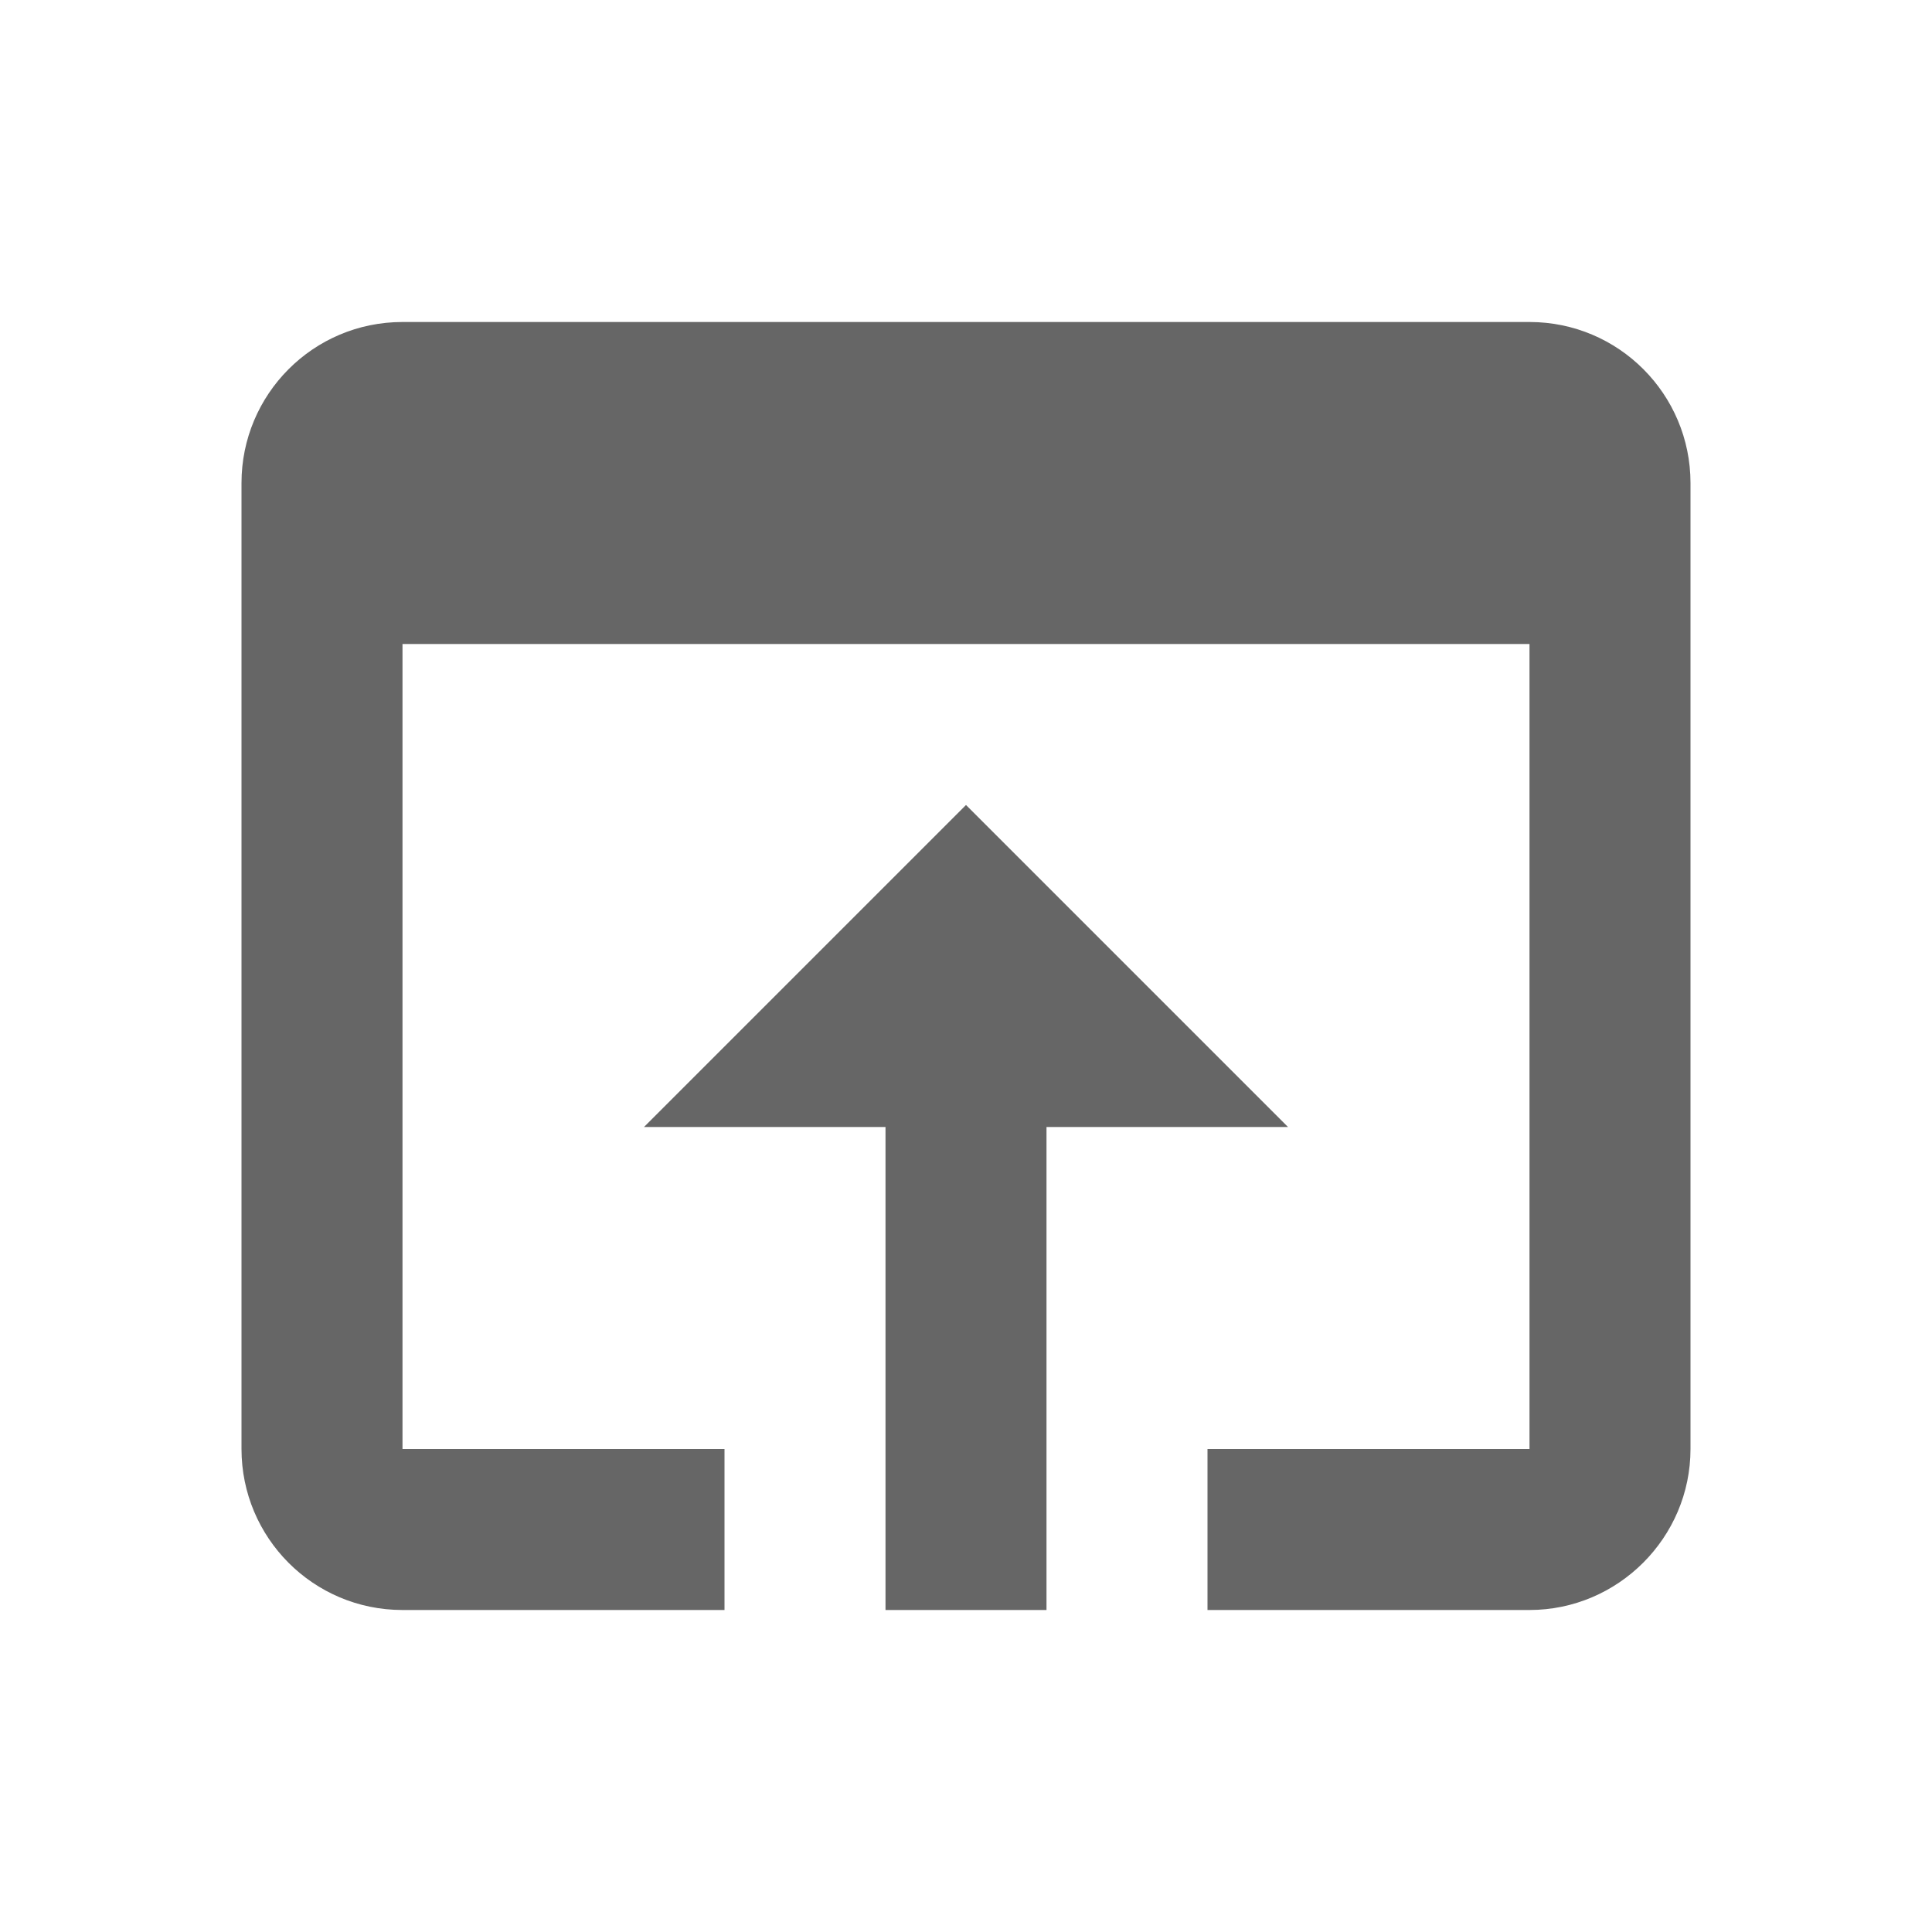 <!-- Generated by IcoMoon.io -->
<svg version="1.1" xmlns="http://www.w3.org/2000/svg" width="18" height="18" viewBox="0 0 18 18">
<title>open-in-browser-outlined</title>
<path opacity="0.6" fill="#000" d="M3.75 3h10.5c0.832 0 1.5 0.675 1.5 1.5v9c0 0.825-0.675 1.5-1.5 1.5h-3v-1.5h3v-7.5h-10.5v7.5h3v1.5h-3c-0.833 0-1.5-0.675-1.5-1.5v-9c0-0.825 0.667-1.5 1.5-1.5zM6 10.5l3-3 3 3h-2.25v4.5h-1.5v-4.5h-2.25z"></path>
</svg>
